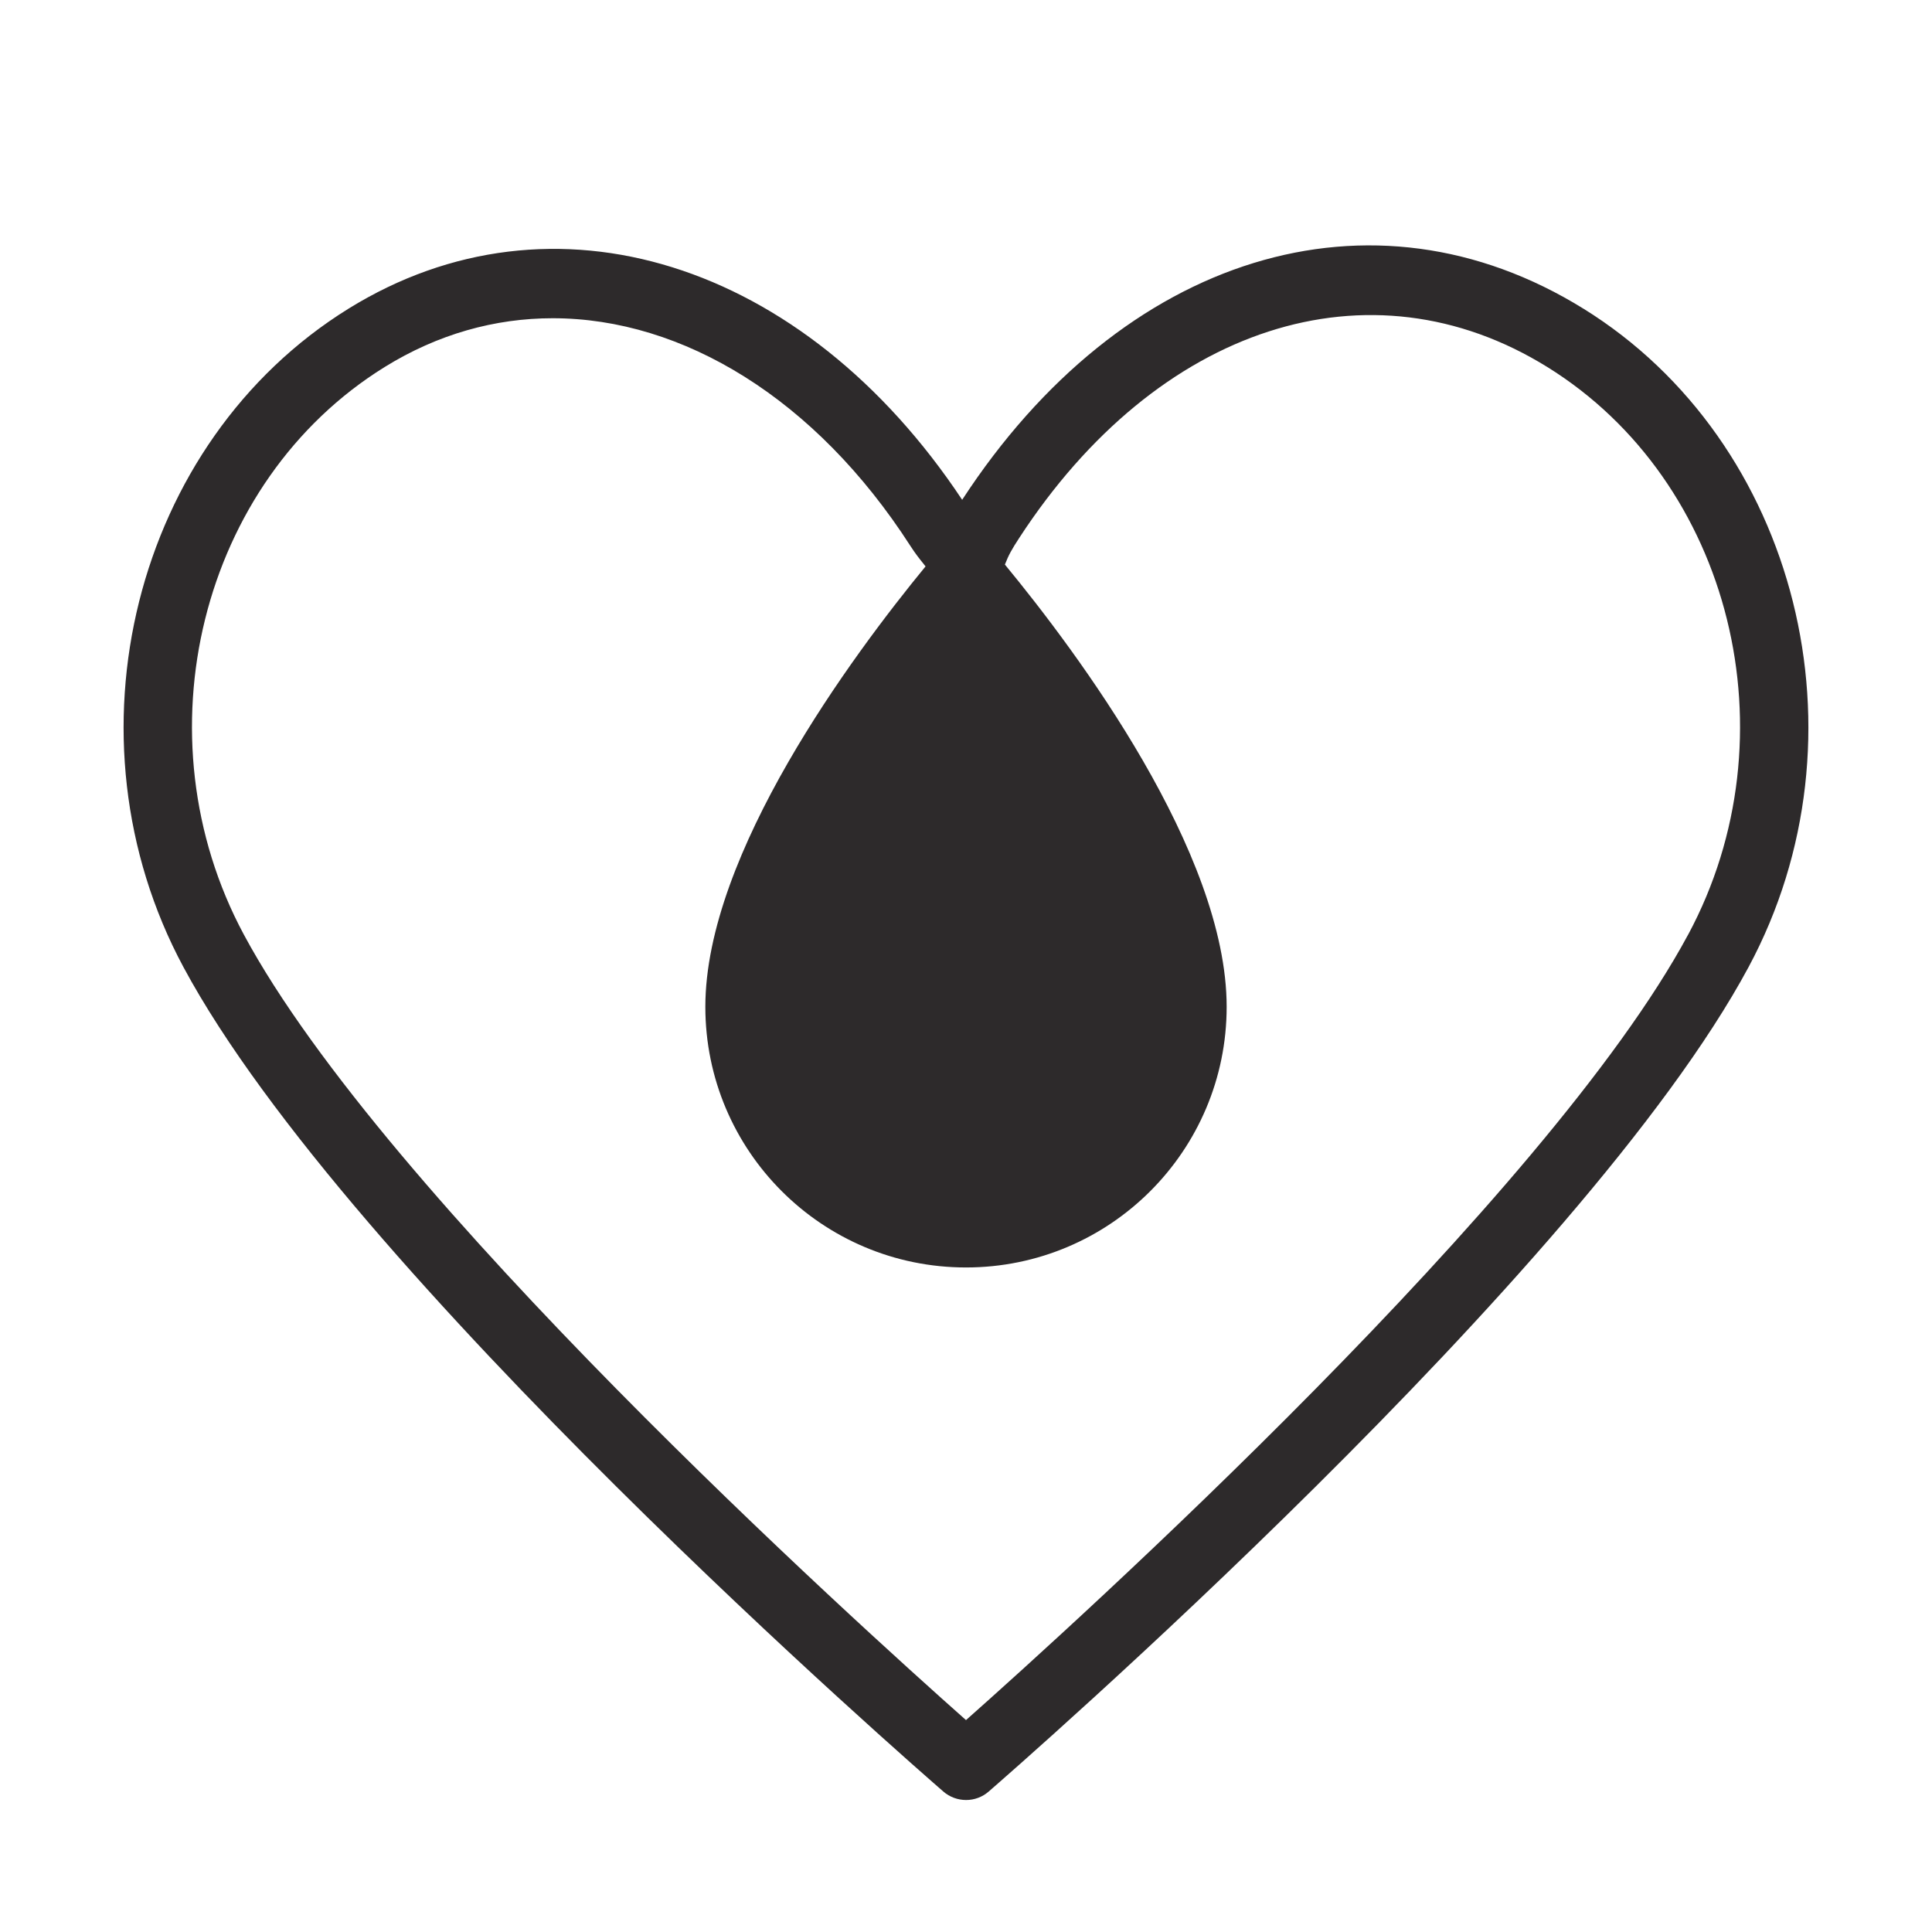 <?xml version="1.0" encoding="UTF-8"?><svg id="Layer_1" xmlns="http://www.w3.org/2000/svg" viewBox="0 0 600 600"><defs><style>.cls-1{fill:#2d2a2b;}</style></defs><path class="cls-1" d="m491.78,95.88c-65.7-40.73-143.23-16.91-192.97,59.34-49.26-74.19-127.24-98.61-190.61-59.34-66.63,41.33-89.61,133.05-51.23,204.46,51.09,95.1,228.5,249.54,236.03,256.07,1.94,1.68,4.46,2.6,7.03,2.6s5.04-.92,6.98-2.6c7.53-6.53,184.92-160.97,236.02-256.07,38.38-71.42,15.38-163.13-51.24-204.46Zm32.48,194.38c-43.71,81.33-190.49,213.98-224.26,243.93-33.77-29.94-180.55-162.57-224.26-243.93-33.14-61.69-13.54-140.76,43.71-176.27,16.49-10.23,34.26-15.16,52.2-15.16,40.39,0,81.62,24.98,111.03,70.63,1.57,2.44,2.85,4.05,4,5.47.29.37.53.67.76.97-22.73,27.68-68.39,89.18-68.39,136.77,0,44.71,36.24,80.95,80.95,80.95s80.95-36.24,80.95-80.95c0-47.95-46.32-109.98-68.87-137.34,1.16-3,2.19-4.81,4.44-8.25,42.95-65.97,108.86-87.32,164.03-53.09,57.25,35.51,76.86,114.58,43.72,176.27Z"/></svg>